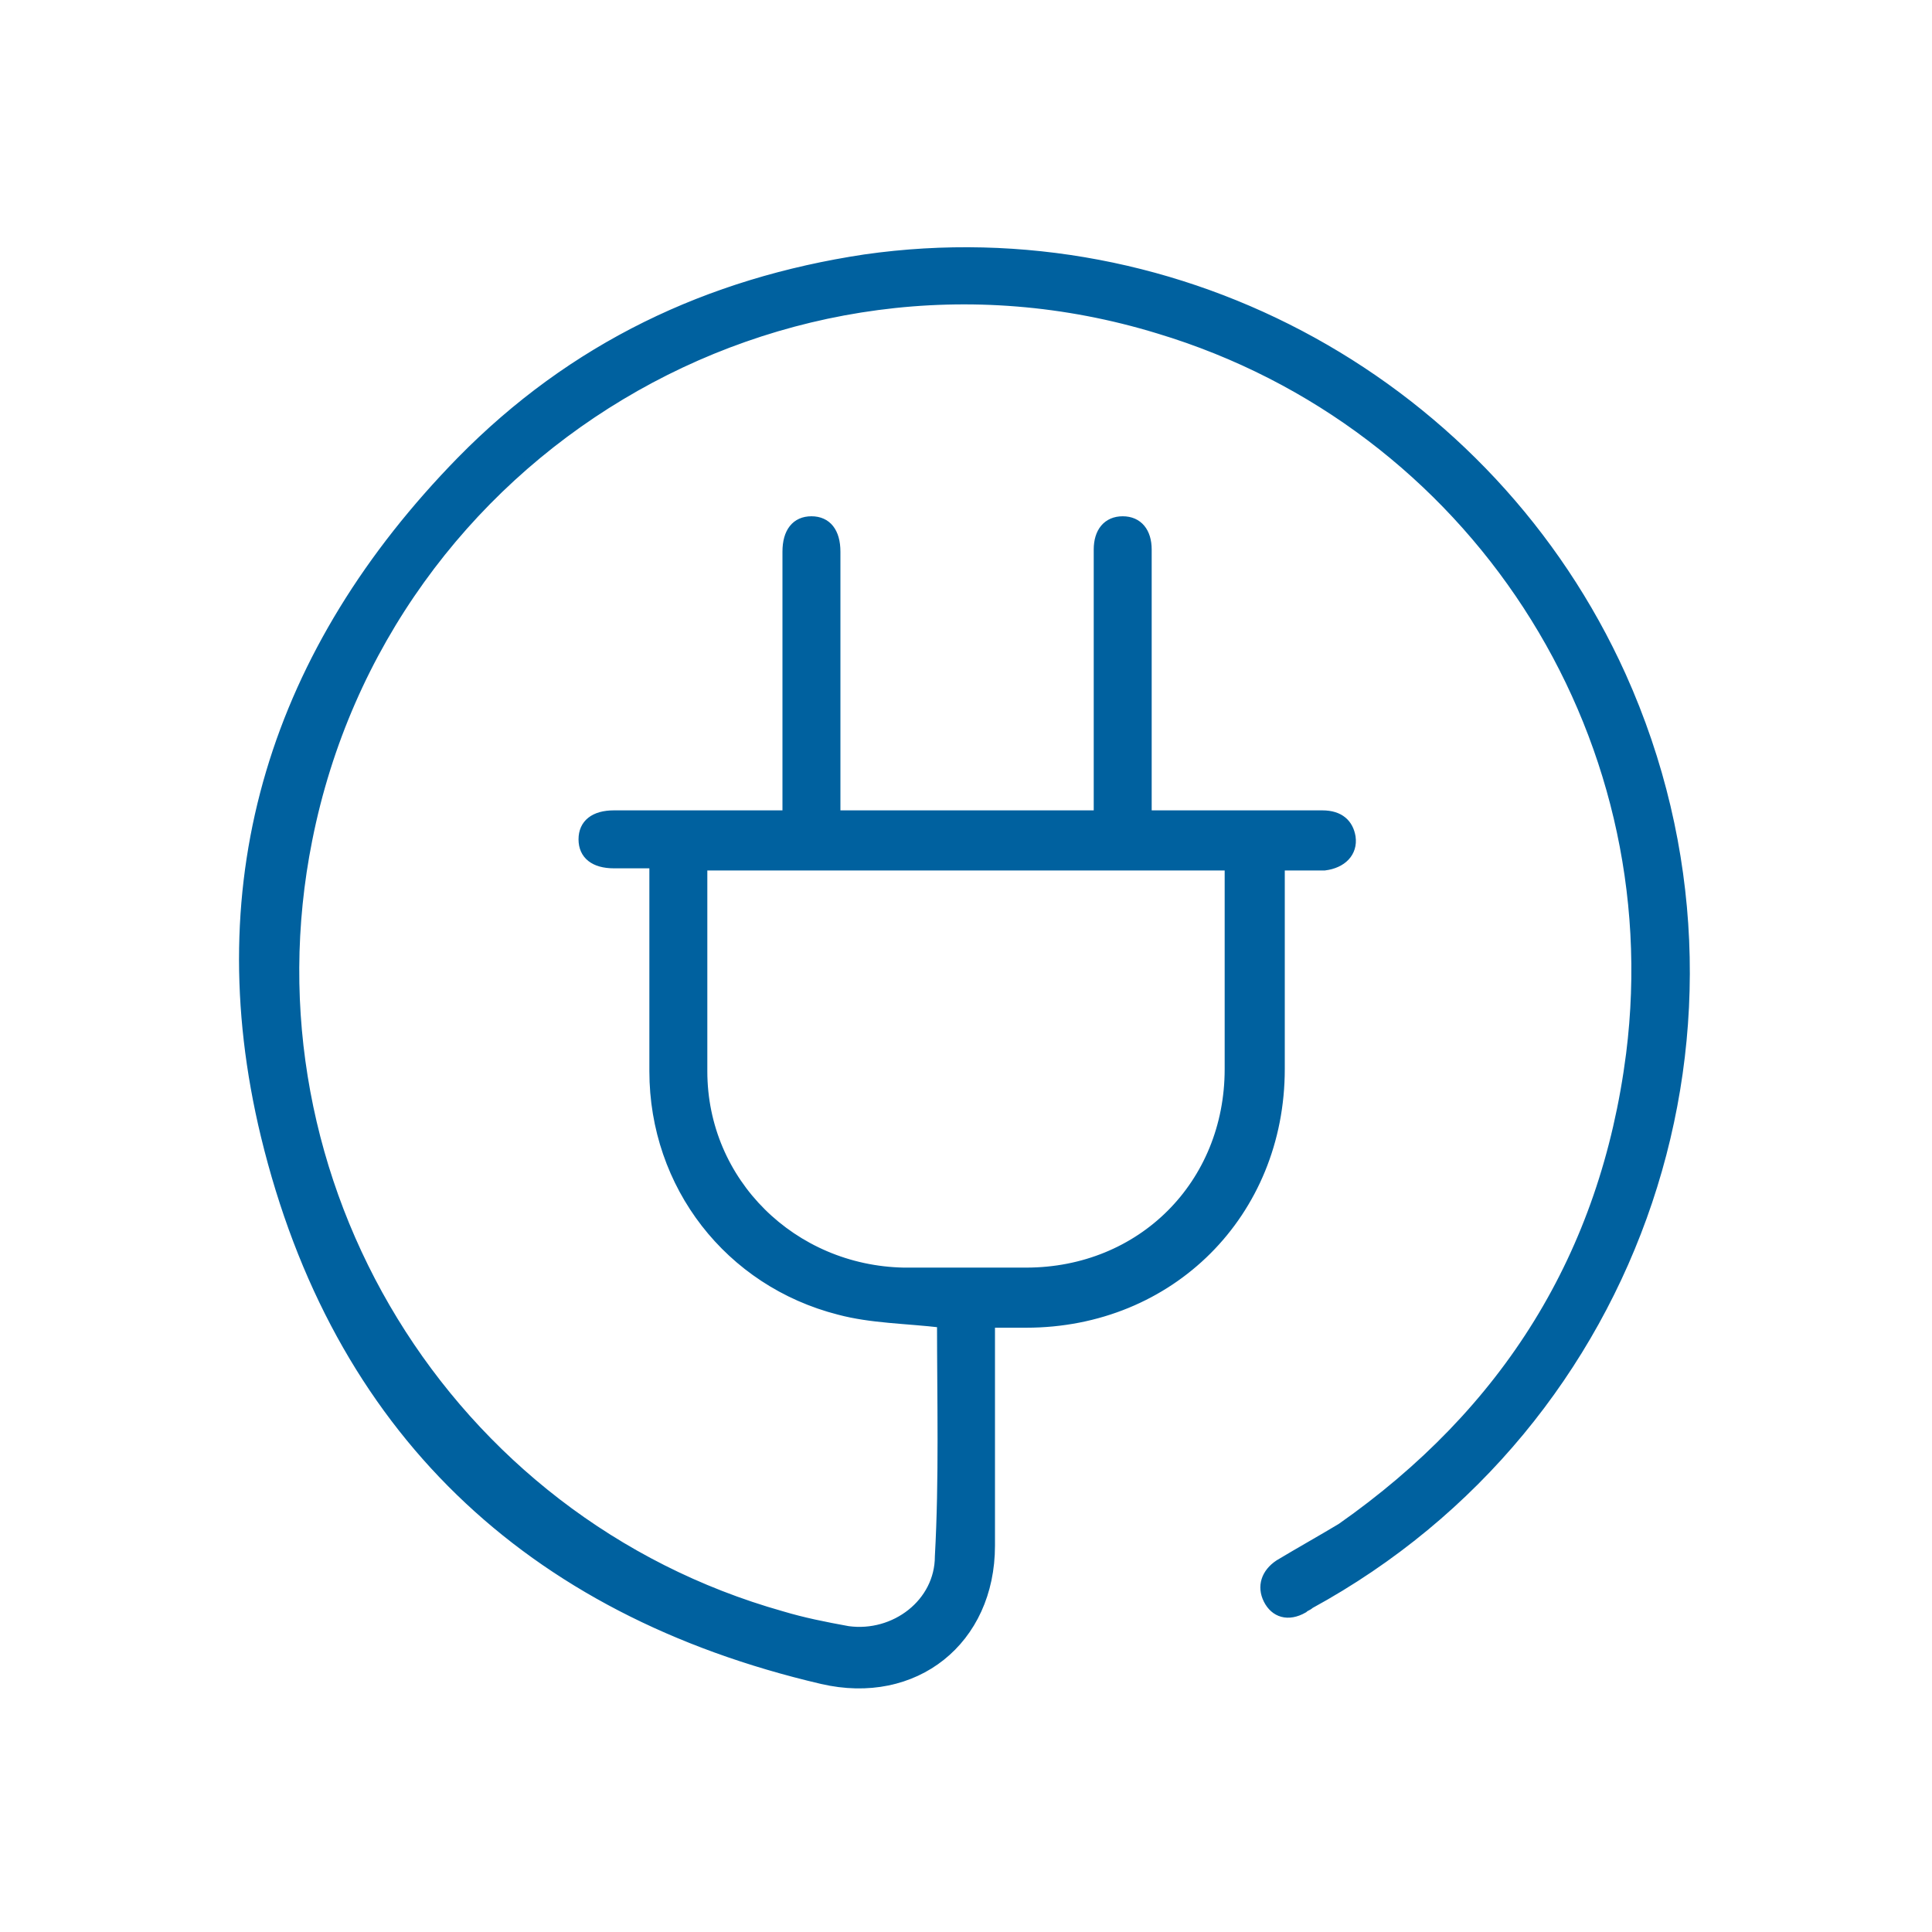 <?xml version="1.0" encoding="utf-8"?>
<!-- Generator: Adobe Illustrator 26.0.2, SVG Export Plug-In . SVG Version: 6.00 Build 0)  -->
<svg version="1.1" id="Vrstva_1" xmlns="http://www.w3.org/2000/svg" xmlns:xlink="http://www.w3.org/1999/xlink" x="0px" y="0px"
	 viewBox="0 0 90 90" style="enable-background:new 0 0 90 90;" xml:space="preserve">
<style type="text/css">
	.st0{fill:#00619F;stroke:#00619F;stroke-width:0.5;stroke-miterlimit:10;}
</style>
<g>
	<g>
		<path class="st0" d="M43.9,61.6c-1.7-0.2-3.3-0.2-4.8-0.6c-5.1-1.3-8.6-5.8-8.6-11.1c0-3,0-6,0-8.9c0-0.2,0-0.5,0-0.8
			c-0.7,0-1.3,0-1.9,0c-0.9,0-1.4-0.4-1.4-1.1c0-0.7,0.5-1.1,1.4-1.1c2.7,0,5.3,0,8.1,0c0-0.3,0-0.5,0-0.8c0-3.7,0-7.4,0-11.1
			c0-0.1,0-0.3,0-0.4c0-0.9,0.4-1.4,1.1-1.4c0.7,0,1.1,0.5,1.1,1.4c0,1.4,0,2.8,0,4.2c0,2.7,0,5.4,0,8.1c4.1,0,8.1,0,12.3,0
			c0-0.2,0-0.5,0-0.7c0-3.7,0-7.5,0-11.2c0-0.2,0-0.3,0-0.5c0-0.8,0.4-1.3,1.1-1.3c0.7,0,1.1,0.5,1.1,1.3c0,1.8,0,3.6,0,5.4
			c0,2.3,0,4.6,0,7c0.3,0,0.5,0,0.8,0c2.5,0,4.9,0,7.4,0c0.8,0,1.2,0.4,1.3,1c0.1,0.7-0.4,1.2-1.2,1.3c-0.3,0-0.7,0-1,0
			c-0.3,0-0.7,0-1.1,0c0,0.3,0,0.5,0,0.8c0,2.9,0,5.8,0,8.7c0,6.7-5.1,11.8-11.8,11.8c-0.5,0-1.1,0-1.7,0c0,0.3,0,0.6,0,0.8
			c0,3.2,0,6.4,0,9.6c0,4.4-3.5,7.2-7.8,6.2c-13.7-3.2-22.6-11.7-25.9-25.3c-2.9-12,0.5-22.6,9.1-31.4c5.2-5.3,11.5-8.3,18.8-9.4
			c14.7-2.1,29.1,5.9,35.2,19.4c7.2,16,0.9,34.8-14.5,43.2c-0.1,0.1-0.2,0.1-0.3,0.2c-0.7,0.4-1.3,0.2-1.6-0.4
			c-0.3-0.6-0.1-1.2,0.5-1.6c1-0.6,1.9-1.1,2.9-1.7c7.7-5.4,12.3-12.7,13.5-22.1c1.9-15.1-7.4-29.4-22-33.8
			C36.4,9.9,17.9,21,14.3,39.1c-3.2,16,6.5,31.8,22.1,36.2c1,0.3,2,0.5,3.1,0.7c2.2,0.3,4.3-1.3,4.3-3.5
			C44,68.9,43.9,65.2,43.9,61.6z M32.7,40.3c0,0.2,0,0.4,0,0.6c0,3,0,6,0,9c0,5.2,4.2,9.3,9.4,9.4c1.9,0,3.8,0,5.7,0
			c5.4,0,9.5-4.1,9.5-9.5c0-3,0-5.9,0-8.9c0-0.2,0-0.4,0-0.6C49.1,40.3,41,40.3,32.7,40.3z"/>
	</g>
</g>
</svg>
